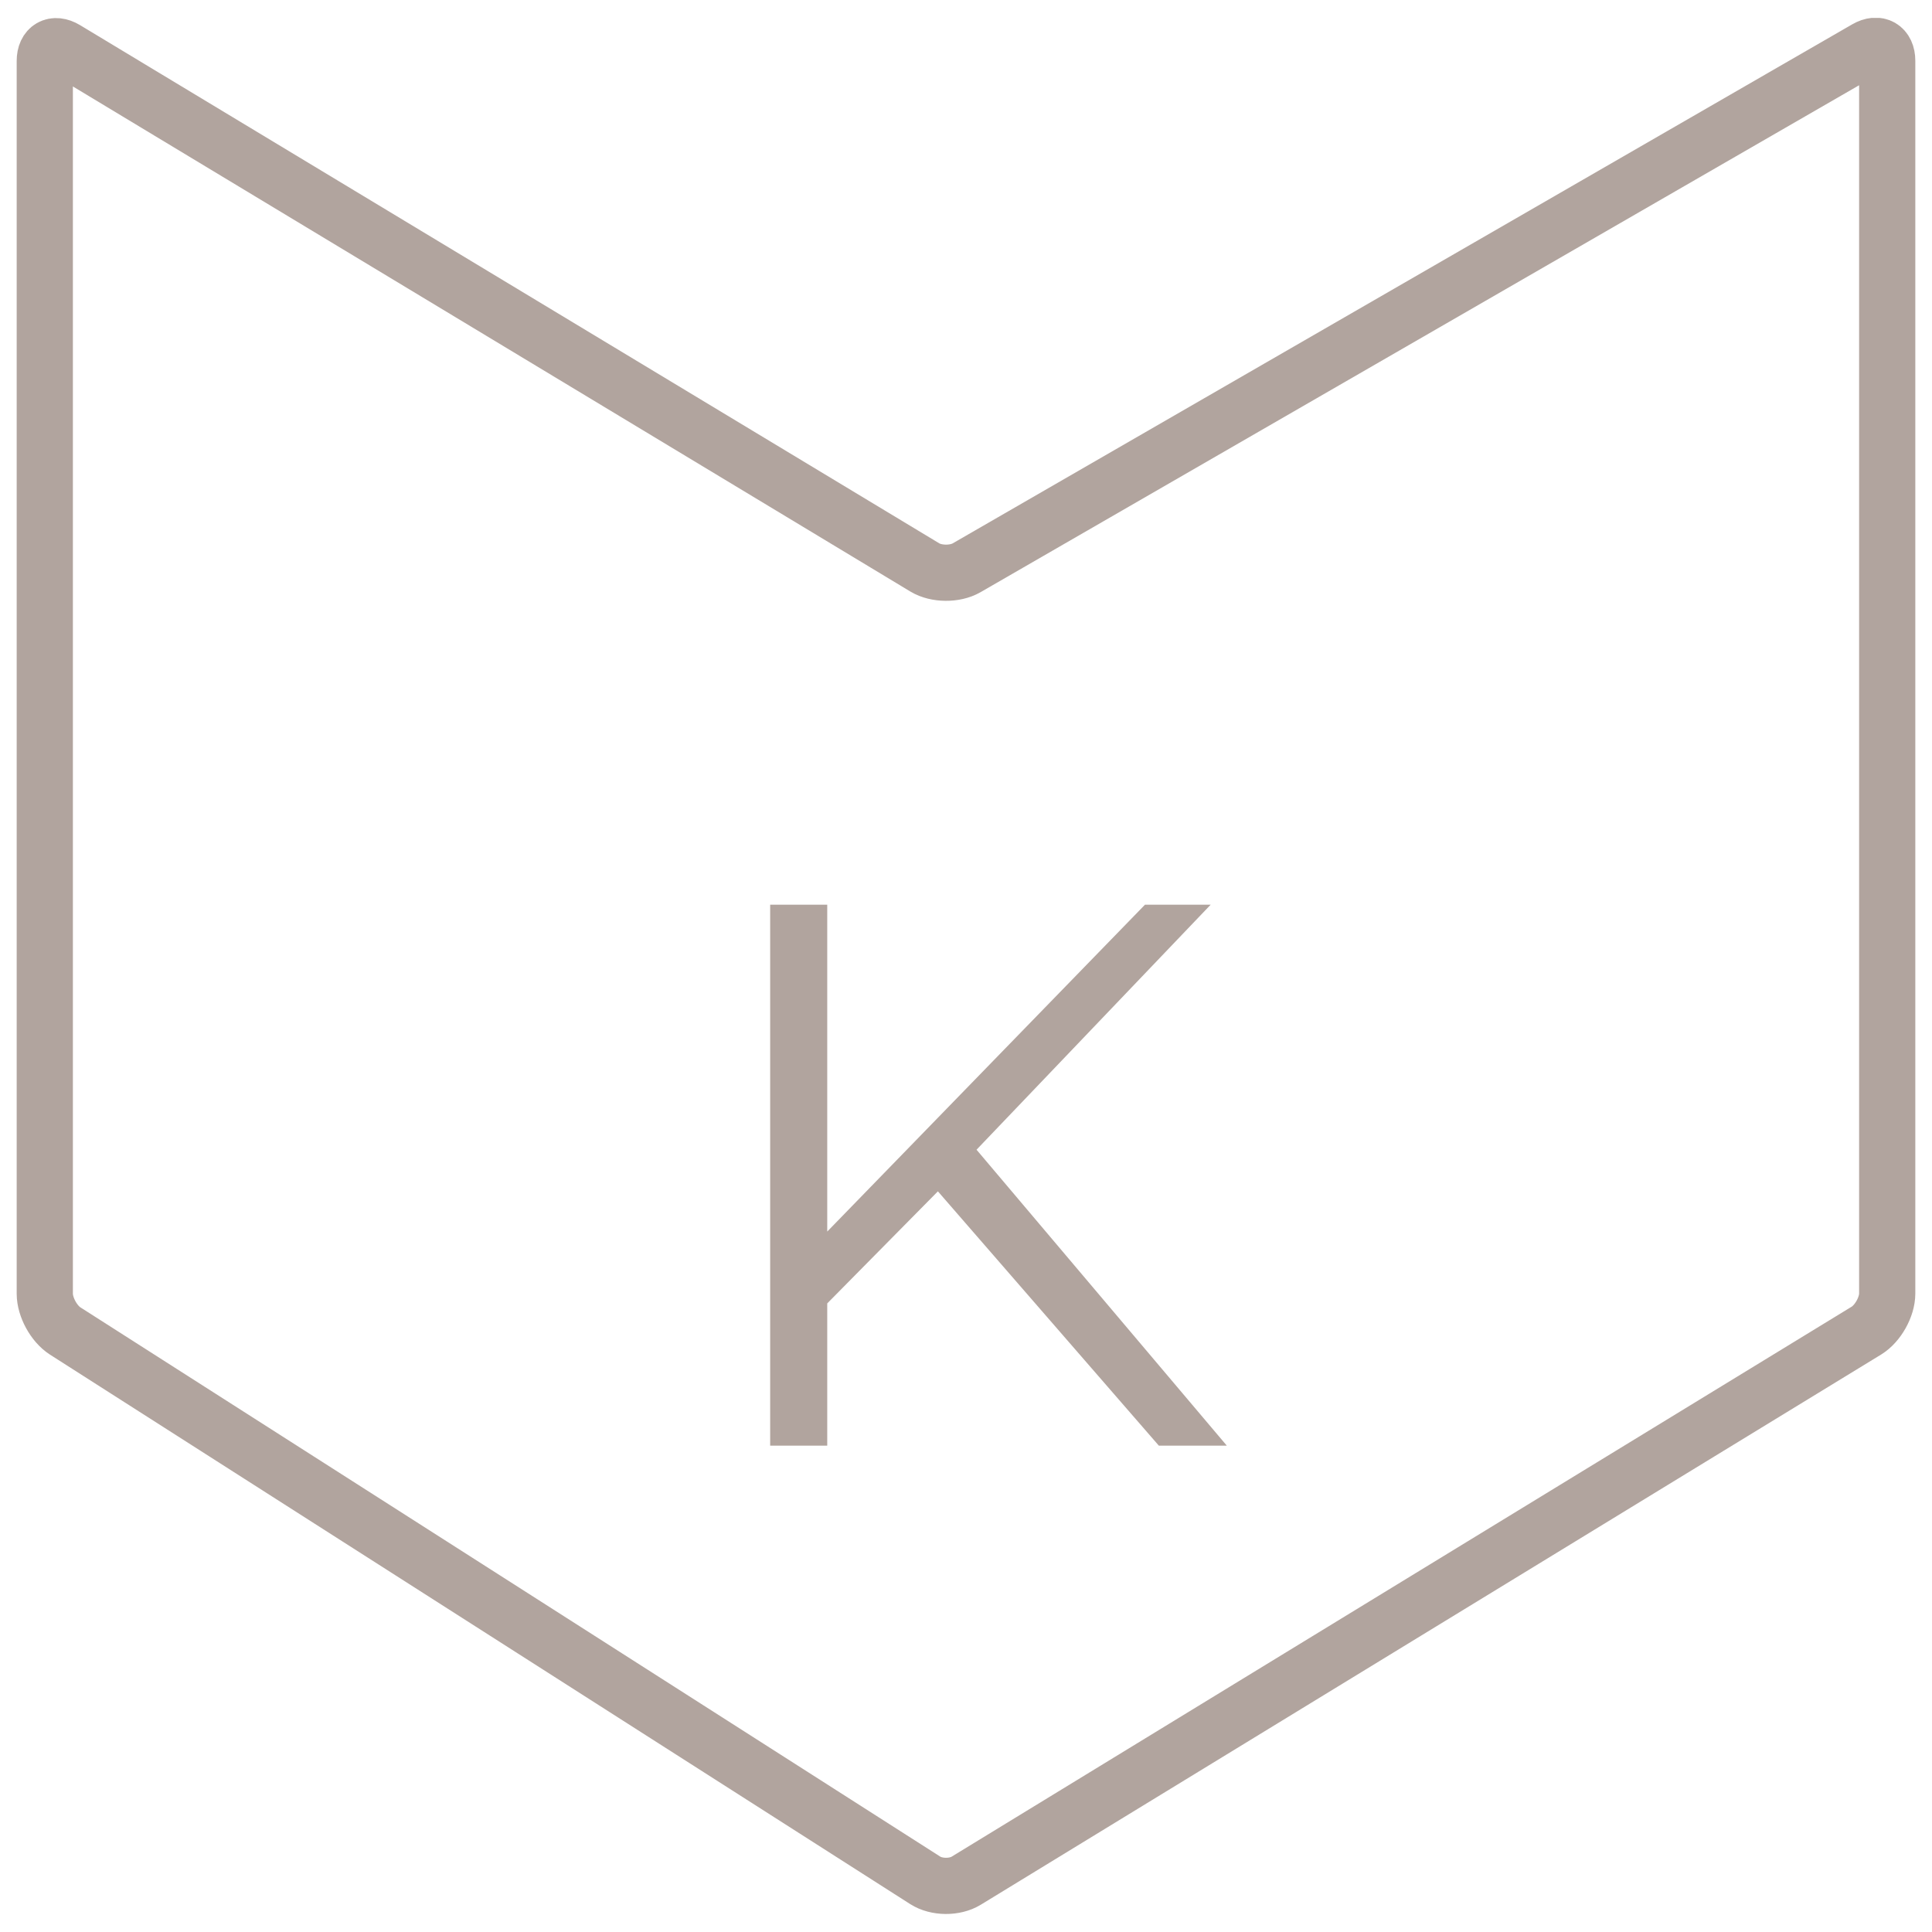 <?xml version="1.0" encoding="UTF-8"?>
<!-- Generator: Adobe Illustrator 28.3.0, SVG Export Plug-In . SVG Version: 6.00 Build 0)  -->
<svg xmlns="http://www.w3.org/2000/svg" xmlns:xlink="http://www.w3.org/1999/xlink" version="1.1" id="Vrstva_1" x="0px" y="0px" width="110px" height="110px" viewBox="0 0 110 110" style="enable-background:new 0 0 110 110;" xml:space="preserve">
<style type="text/css">
	.st0{fill:#B1A49E;}
	.st1{clip-path:url(#SVGID_00000039848093190747952980000008634544373694517167_);fill:none;stroke:#B1A49E;stroke-width:3.2;}
</style>
<g>
	<polygon class="st0" points="65.98,82.31 69.85,82.31 55.6,65.46 68.93,51.51 65.19,51.51 47.1,70.12 47.1,51.51 43.85,51.51    43.85,82.31 47.1,82.31 47.1,74.21 53.4,67.83  "></polygon>
	<g>
		<defs>
			<rect id="SVGID_1_" x="0.95" y="1.02" width="108.1" height="107.96"></rect>
		</defs>
		<clipPath id="SVGID_00000136390334323472832160000004178735012722003584_">
			<use xlink:href="#SVGID_1_" style="overflow:visible;"></use>
		</clipPath>
		
			<path style="clip-path:url(#SVGID_00000136390334323472832160000004178735012722003584_);fill:none;stroke:#B1A49E;stroke-width:3.2;" d="    M3.71,75.78c-0.64-0.41-1.16-1.36-1.16-2.12V3.47c0-0.76,0.53-1.06,1.18-0.67l48.93,29.51c0.65,0.39,1.71,0.4,2.37,0.02    l51.23-29.56c0.66-0.38,1.19-0.07,1.19,0.69v70.19c0,0.76-0.53,1.7-1.17,2.1l-51.27,31.33c-0.65,0.4-1.69,0.39-2.33-0.02    L3.71,75.78z"></path>
	</g>
</g>
</svg>
